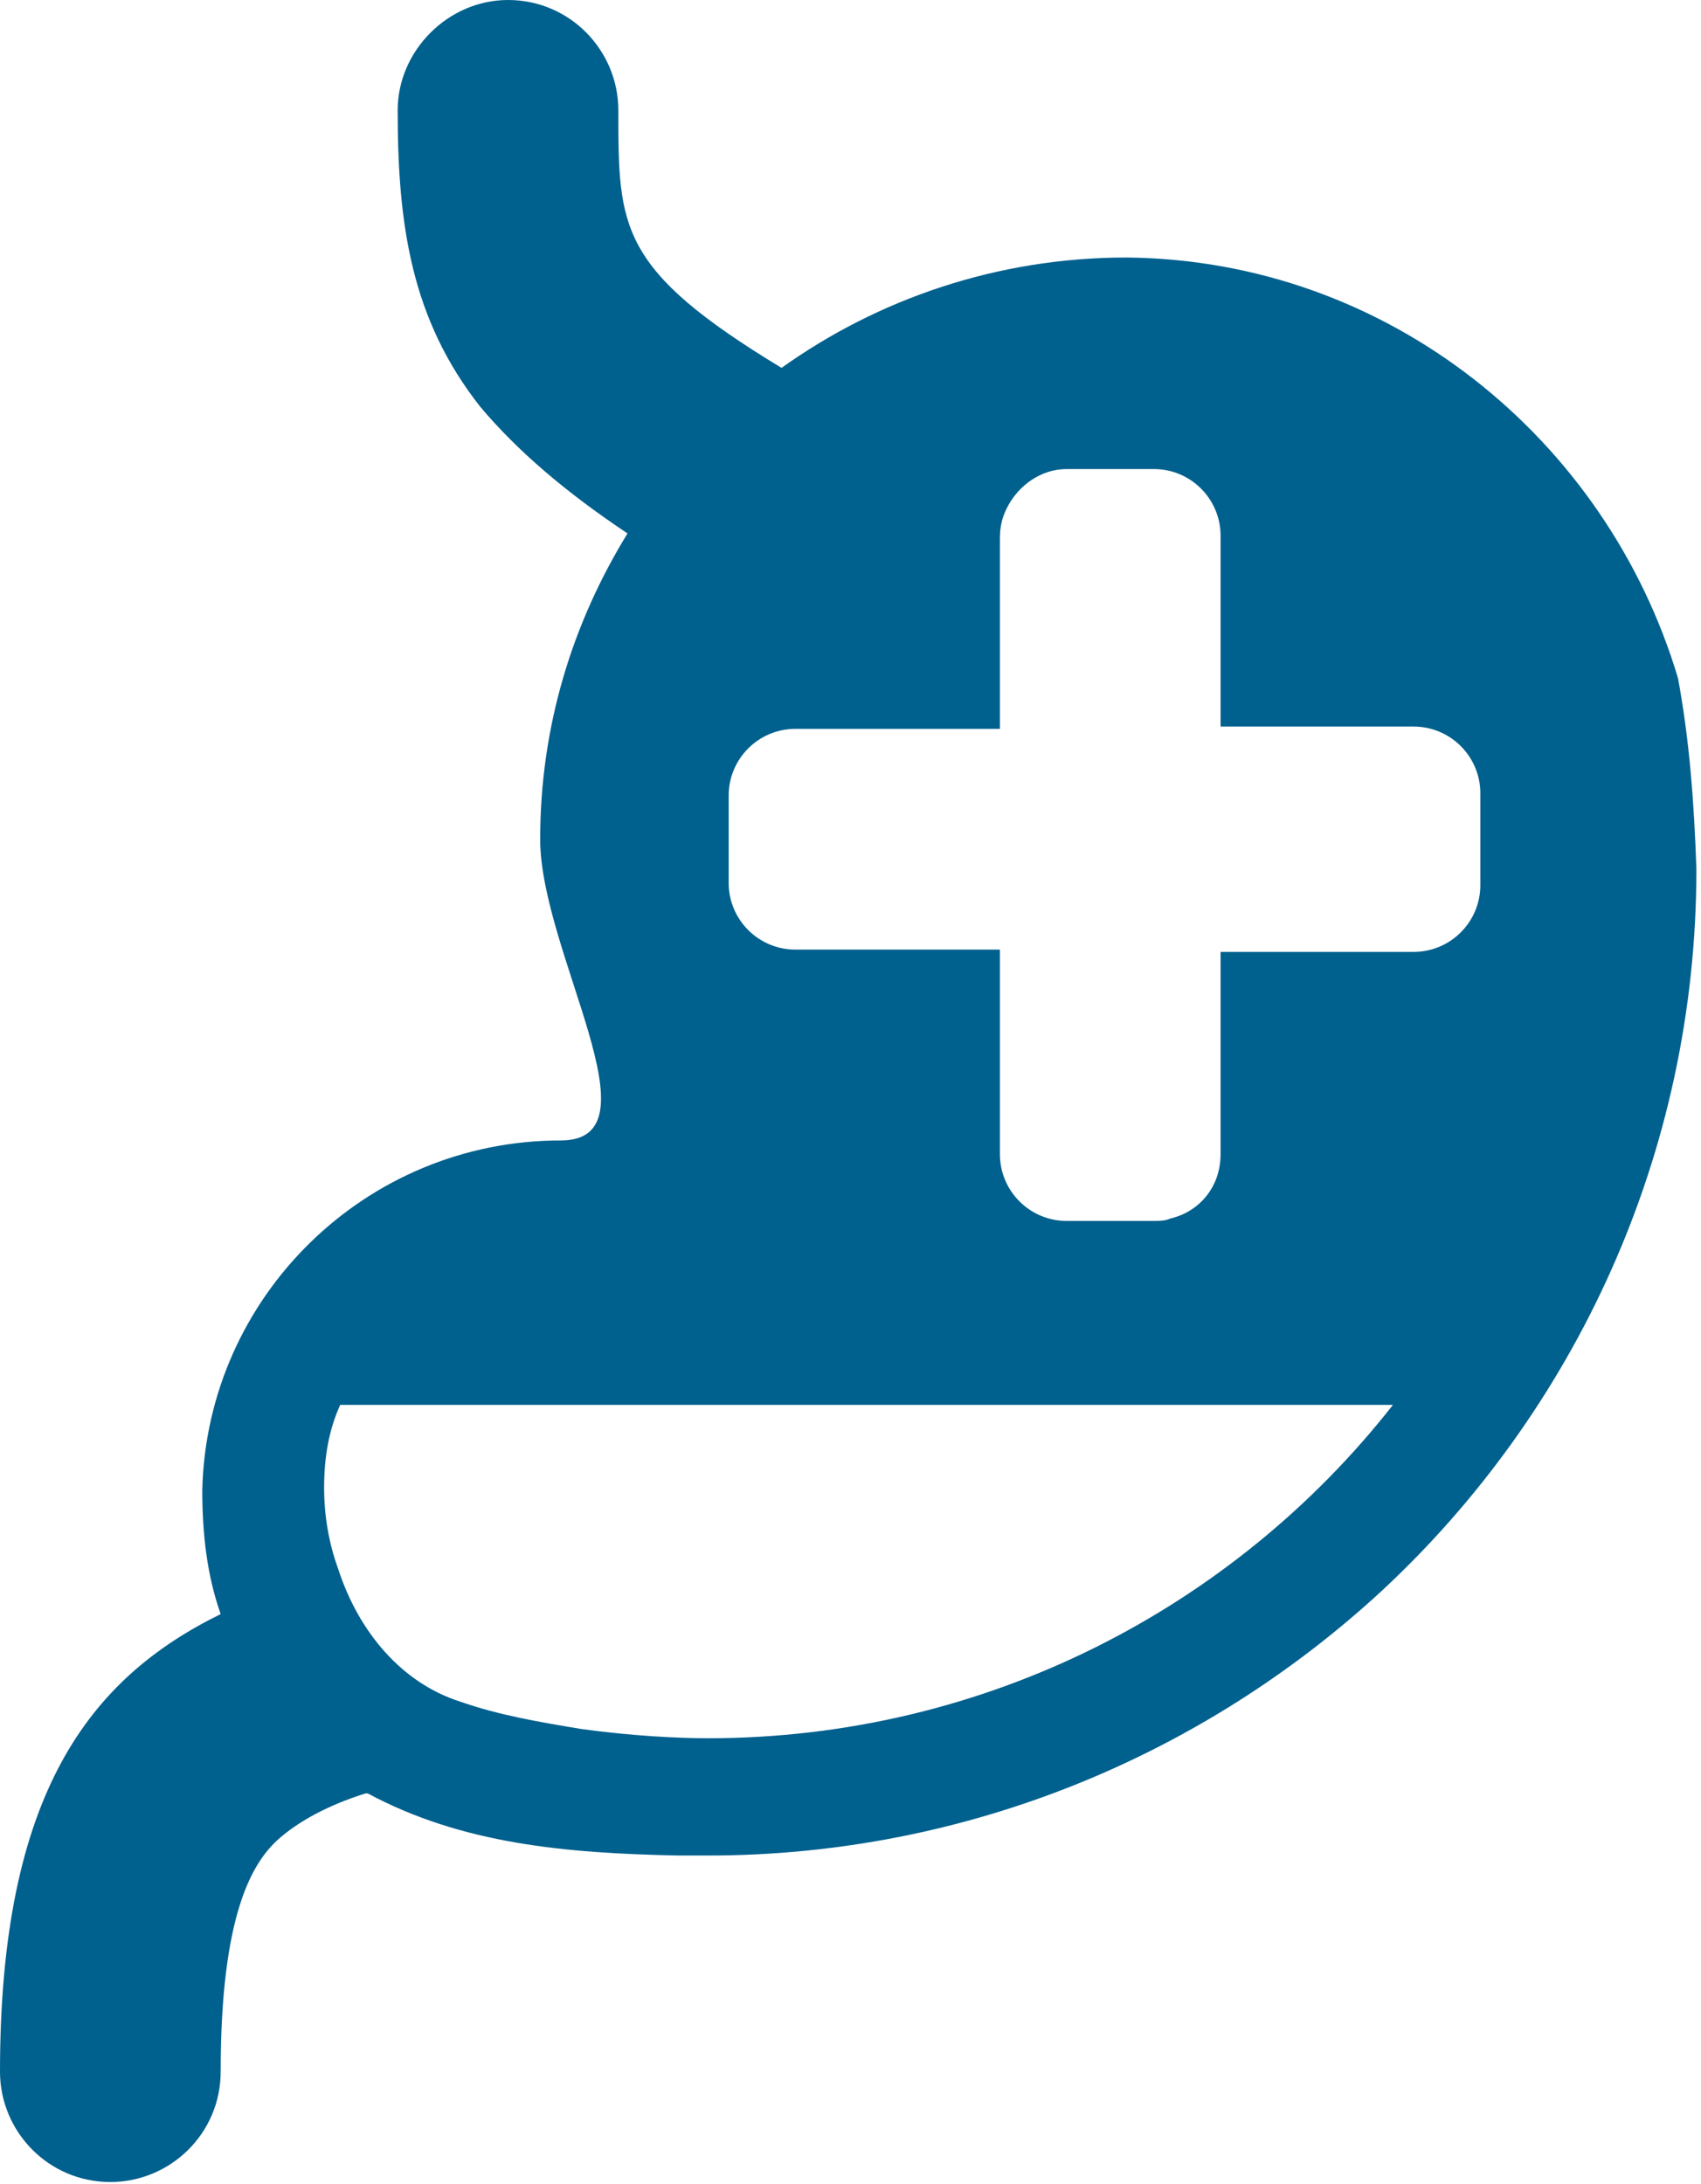 <svg xmlns="http://www.w3.org/2000/svg" width="74" height="95" viewBox="0 0 74 95" fill="none"><g clip-path="url(#clip0_305_349)"><path d="M73 29.5C69.9 19.1 60.4 11.3 49 11.2C43.4 11.2 38.2 13 34 16C26.9 11.7 26.9 9.9 26.9 4.8C26.9 2.2 24.8 0 22.1 0C19.5 0 17.3 2.2 17.3 4.8C17.3 9.8 17.9 13.9 20.9 17.7C22.5 19.6 24.6 21.4 27.3 23.2C24.9 27.1 23.5 31.6 23.5 36.5C23.5 41.4 28.8 49.6 24.4 49.6C15.9 49.6 9 56.4 8.8 64.8C8.8 66.7 9 68.5 9.6 70.2C3.9 73 0 78 0 90.1C0 92.7 2.1 94.9 4.8 94.9C7.4 94.9 9.6 92.8 9.6 90.1C9.6 83.2 11 81 12.1 80C13 79.2 14.3 78.5 15.9 78H16C20.1 80.2 24.6 80.6 29.5 80.7C29.9 80.7 30.3 80.7 30.8 80.7C42.1 80.7 52.4 76.3 60.1 69.2C68.5 61.4 73.8 50.2 73.8 37.8C73.7 34.9 73.5 32.2 73 29.5ZM30.8 75.6C29.5 75.6 27.5 75.5 25.3 75.2C23.5 74.9 21.7 74.6 20 74C17.5 73.2 15.6 71 14.7 68.2C14.3 67.1 14.1 65.9 14.1 64.7C14.1 63.4 14.3 62.2 14.8 61.1H60.6C53.7 69.9 42.9 75.6 30.8 75.6ZM64.4 38.5C64.4 40.1 63.1 41.4 61.5 41.4H53.1V50.2C53.1 51.6 52.2 52.7 50.9 53C50.7 53.1 50.4 53.1 50.2 53.1H46.4C44.8 53.1 43.5 51.8 43.5 50.2V41.3H34.6C33 41.3 31.7 40 31.7 38.4V34.6C31.7 33 33 31.7 34.6 31.7H43.5V23.4C43.5 22.9 43.6 22.5 43.8 22.1C44.3 21.1 45.3 20.4 46.4 20.4H50.2C51.8 20.4 53.1 21.7 53.1 23.3V31.6H61.5C63.1 31.6 64.4 32.9 64.4 34.5V38.5Z" fill="#00608E"></path></g><defs><clipPath id="clip0_305_349"><rect width="73.8" height="94.9" fill="white"></rect></clipPath></defs></svg>